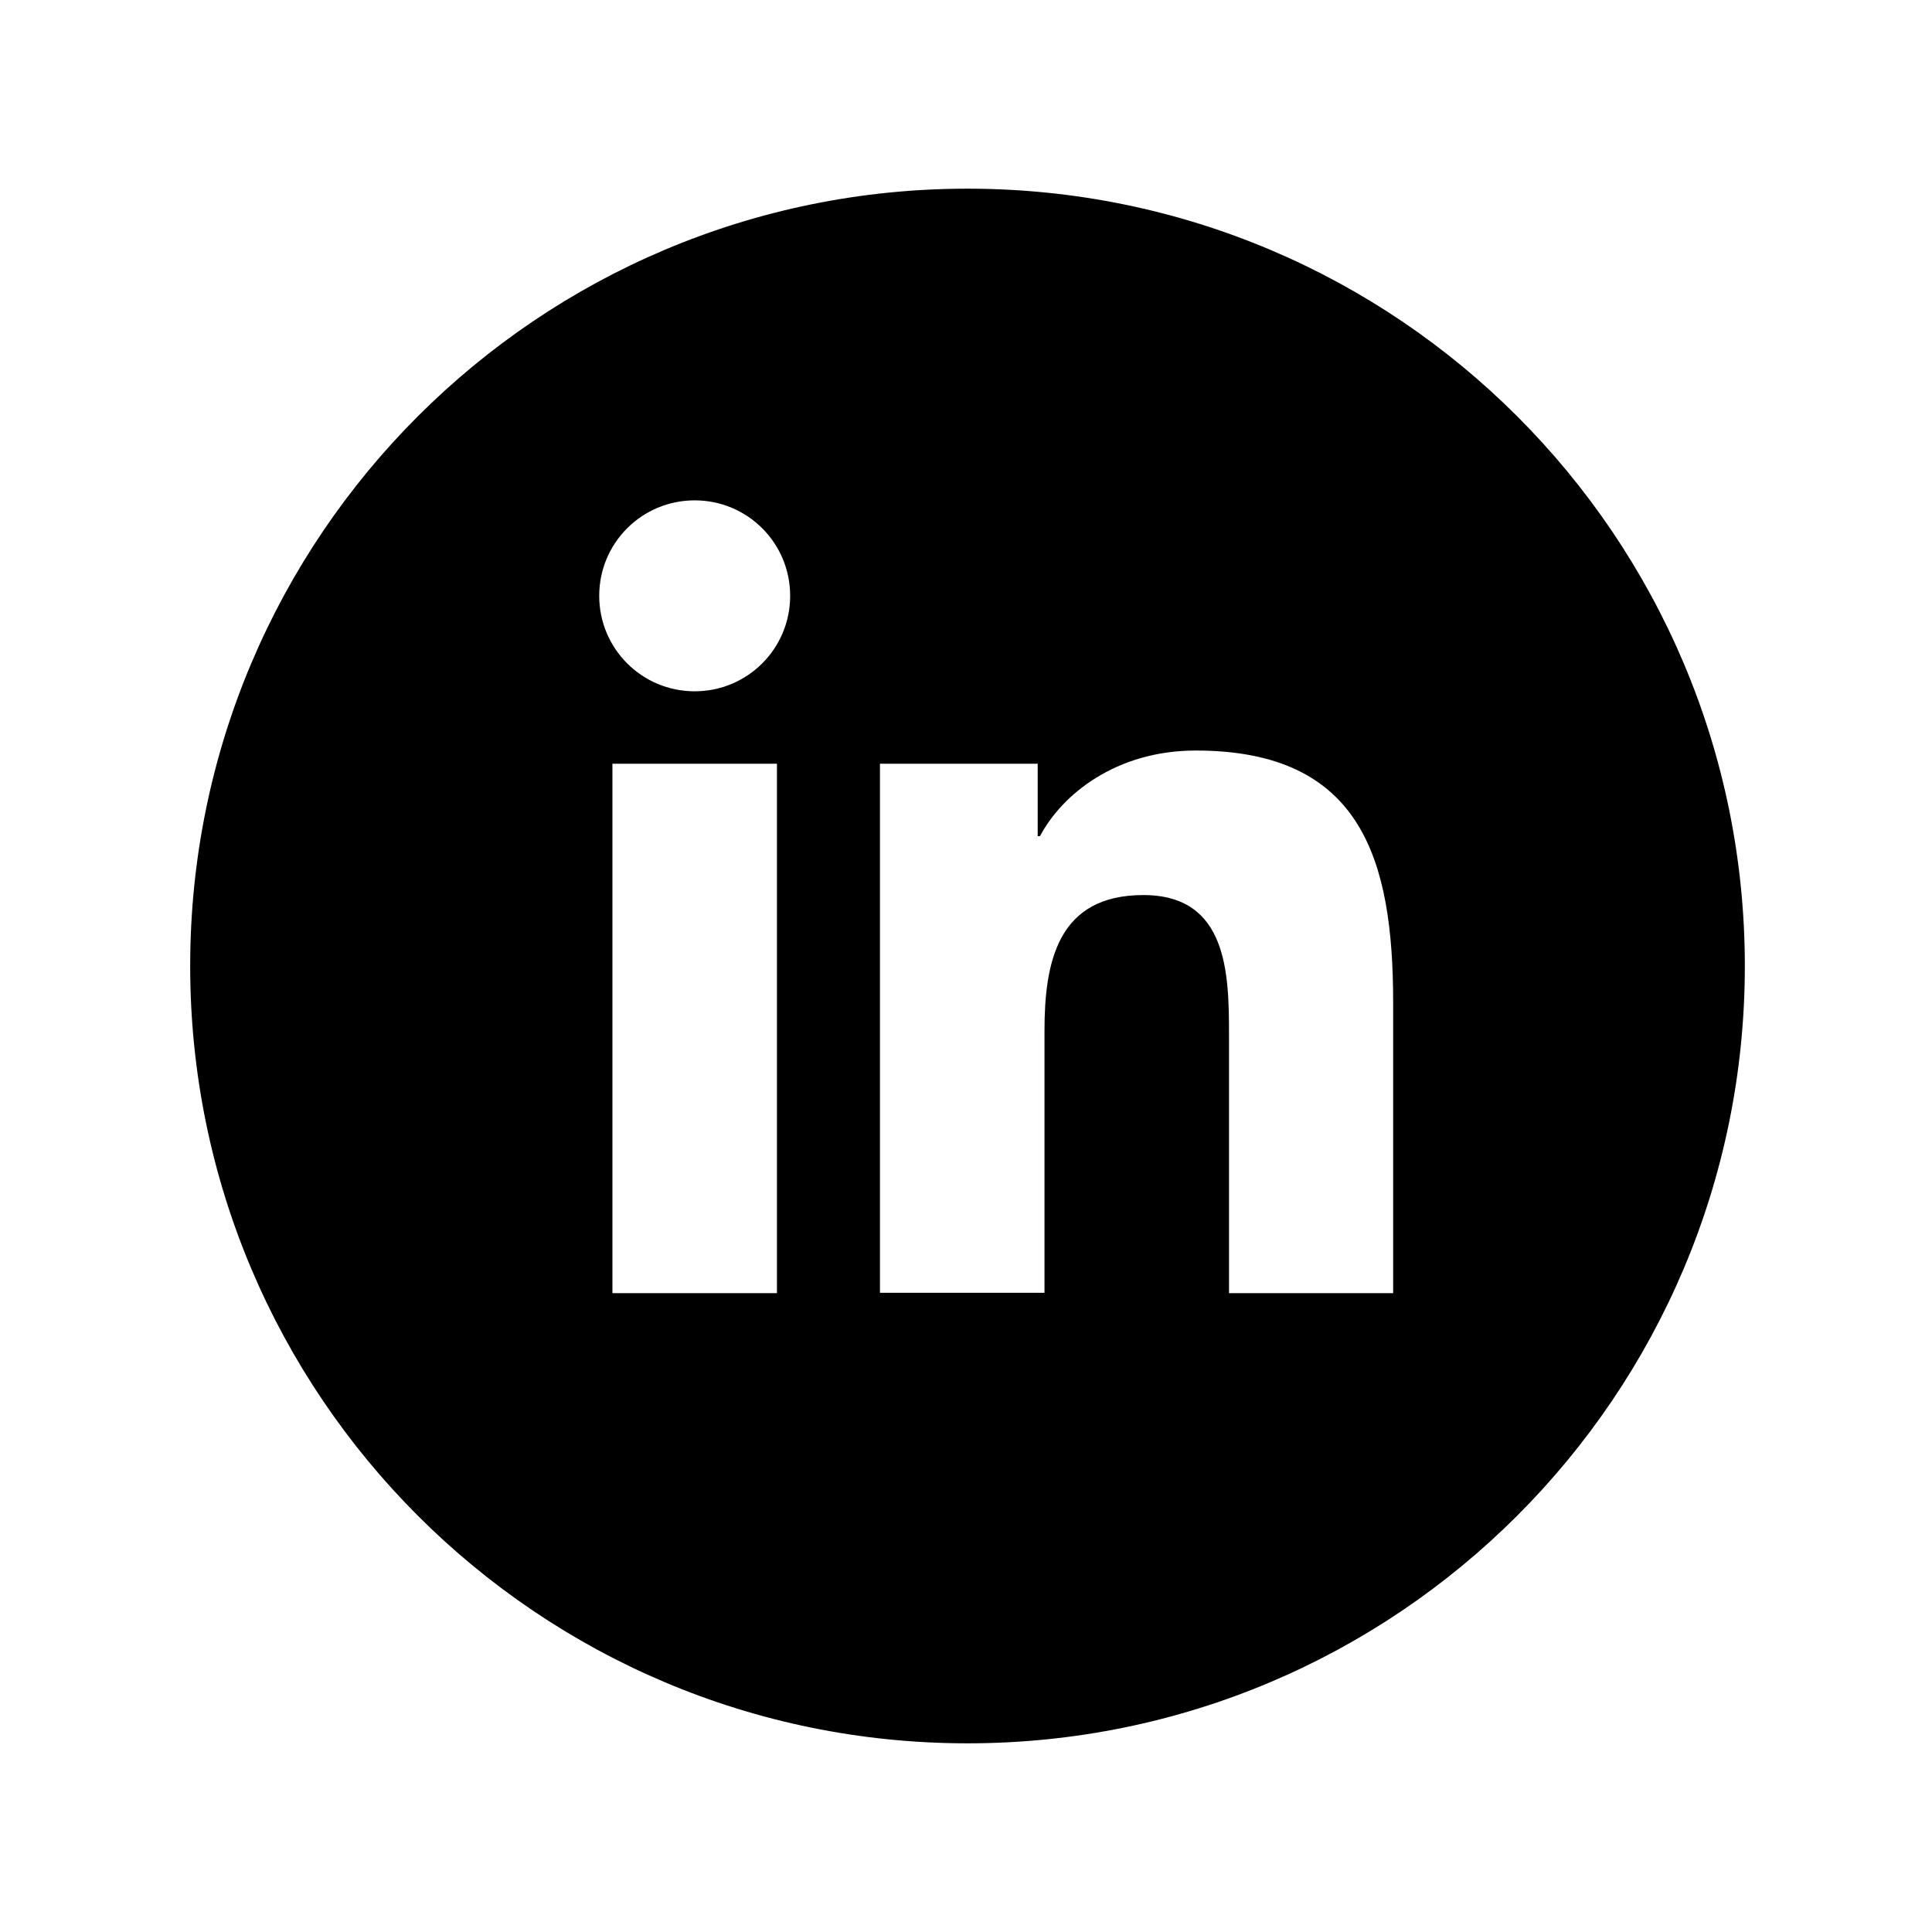 <?xml version="1.0" encoding="utf-8"?>
<!-- Generator: Adobe Illustrator 21.0.0, SVG Export Plug-In . SVG Version: 6.00 Build 0)  -->
<svg version="1.1" id="Layer_1" xmlns="http://www.w3.org/2000/svg" xmlns:xlink="http://www.w3.org/1999/xlink" x="0px" y="0px"
	 viewBox="0 0 512 512" style="enable-background:new 0 0 512 512;" xml:space="preserve">
<path d="M256.4,50c-113.8,0-206,92.2-206,206c0,113.8,92.2,206,206,206c113.8,0,206-92.2,206-206C462.4,142.2,370.2,50,256.4,50z
	 M205.9,342.7h-43.6V202.4h43.6V342.7z M184.1,183.2c-14,0-25.3-11.3-25.3-25.3c0-14,11.3-25.3,25.3-25.3c14,0,25.3,11.3,25.3,25.3
	C209.4,171.9,198.1,183.2,184.1,183.2z M369.3,342.7h-43.6v-68.3c0-16.3-0.3-37.2-22.7-37.2c-22.7,0-26.2,17.7-26.2,36v69.4h-43.6
	V202.4h41.8v19.2h0.6c5.8-11,20.1-22.7,41.3-22.7c44.1,0,52.3,29.1,52.3,66.9V342.7z"/>
</svg>
